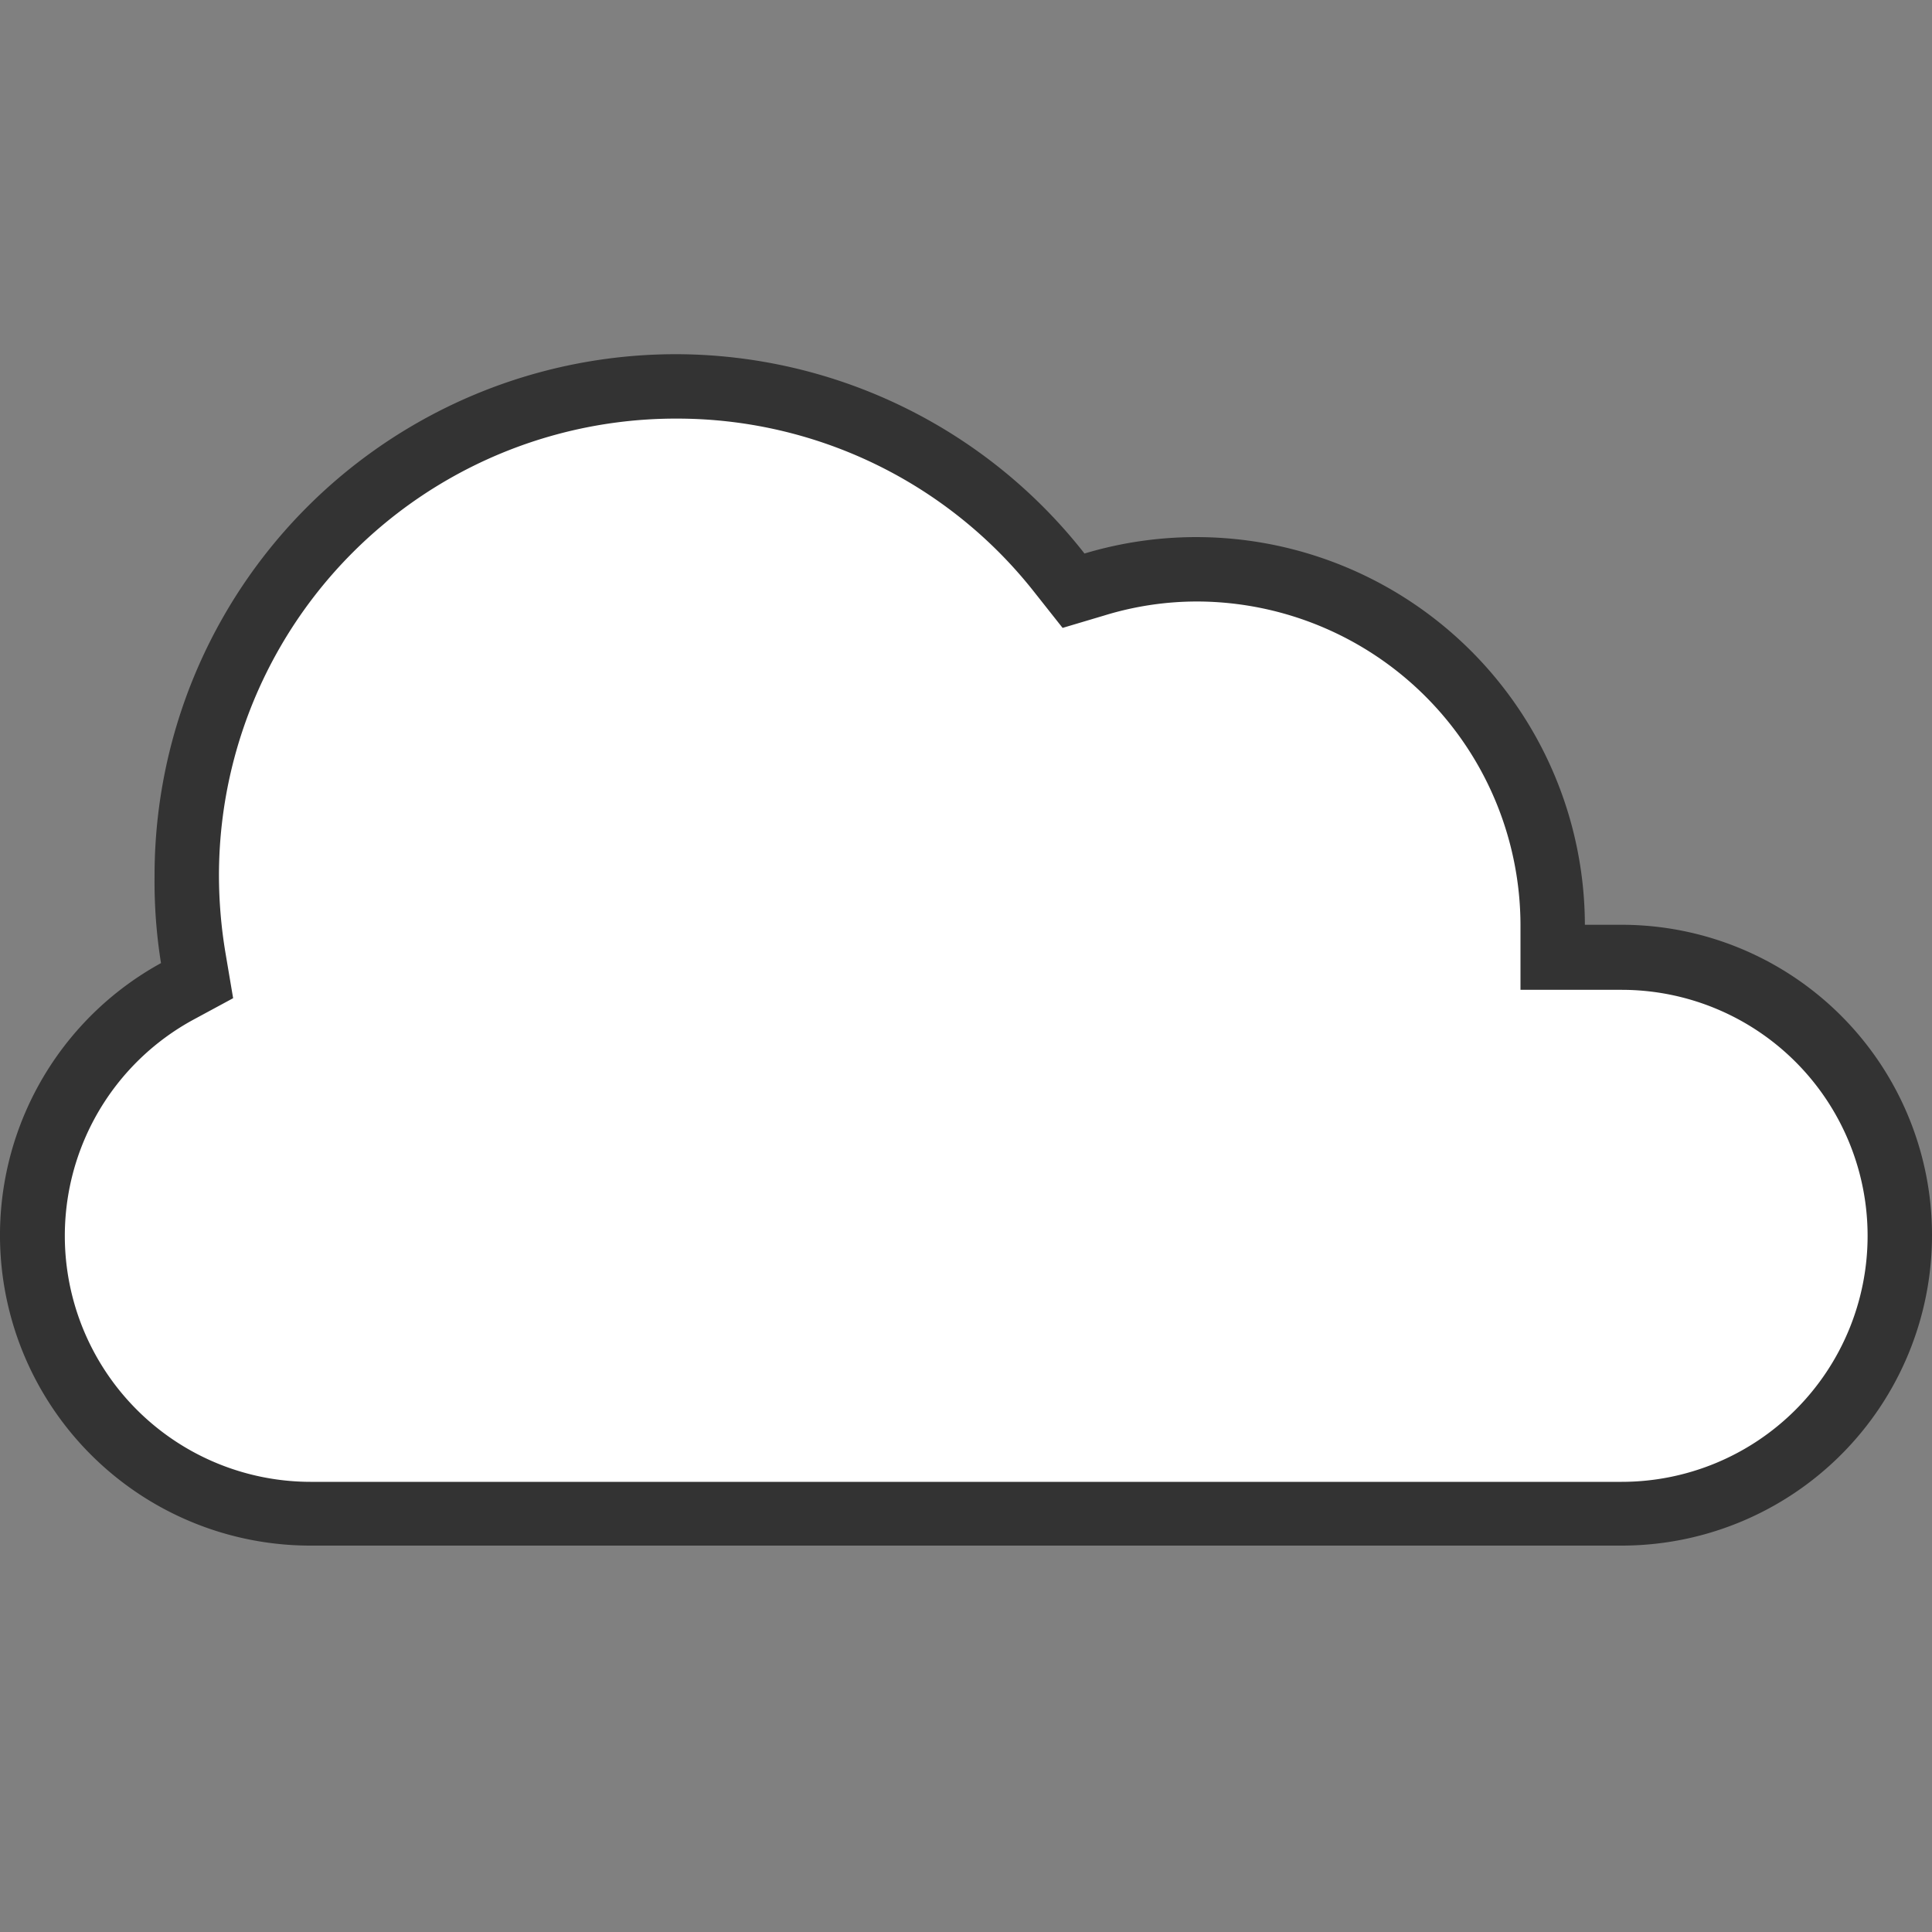 <svg xmlns="http://www.w3.org/2000/svg" width="60" height="60" viewBox="0 0 60 60"><rect x="0" y="0" width="60" height="60" fill="#808080" stroke="none"/><defs><style>.a{fill:none;}.b{fill:#fff;}.c{fill:#333;}</style></defs><rect class="a" width="60" height="60"/><path class="b" d="M9.64,47A8.64,8.64,0,0,1,5.51,30.79l.63-.34L6,29.75a14.61,14.61,0,0,1-.22-2.54,15.17,15.17,0,0,1,27.09-9.4l.43.54.65-.2A11.06,11.06,0,0,1,48.22,28.74v1h2.14a8.64,8.64,0,0,1,0,17.28Z"/><path class="c" d="M21,13a14.12,14.12,0,0,1,11.13,5.4L33,19.5l1.31-.39a9.79,9.79,0,0,1,2.9-.43A10.07,10.07,0,0,1,47.22,28.74v2h3.14a7.64,7.64,0,0,1,0,15.28H9.64A7.64,7.64,0,0,1,6,31.67L7.24,31,7,29.58a14.68,14.68,0,0,1-.2-2.37A14.19,14.19,0,0,1,21,13m0-2A16.19,16.19,0,0,0,4.8,27.21,16,16,0,0,0,5,29.91,9.64,9.64,0,0,0,9.64,48H50.36a9.64,9.64,0,0,0,0-19.28H49.22A12.07,12.07,0,0,0,33.68,17.19,16.15,16.15,0,0,0,21,11Z"/></svg>